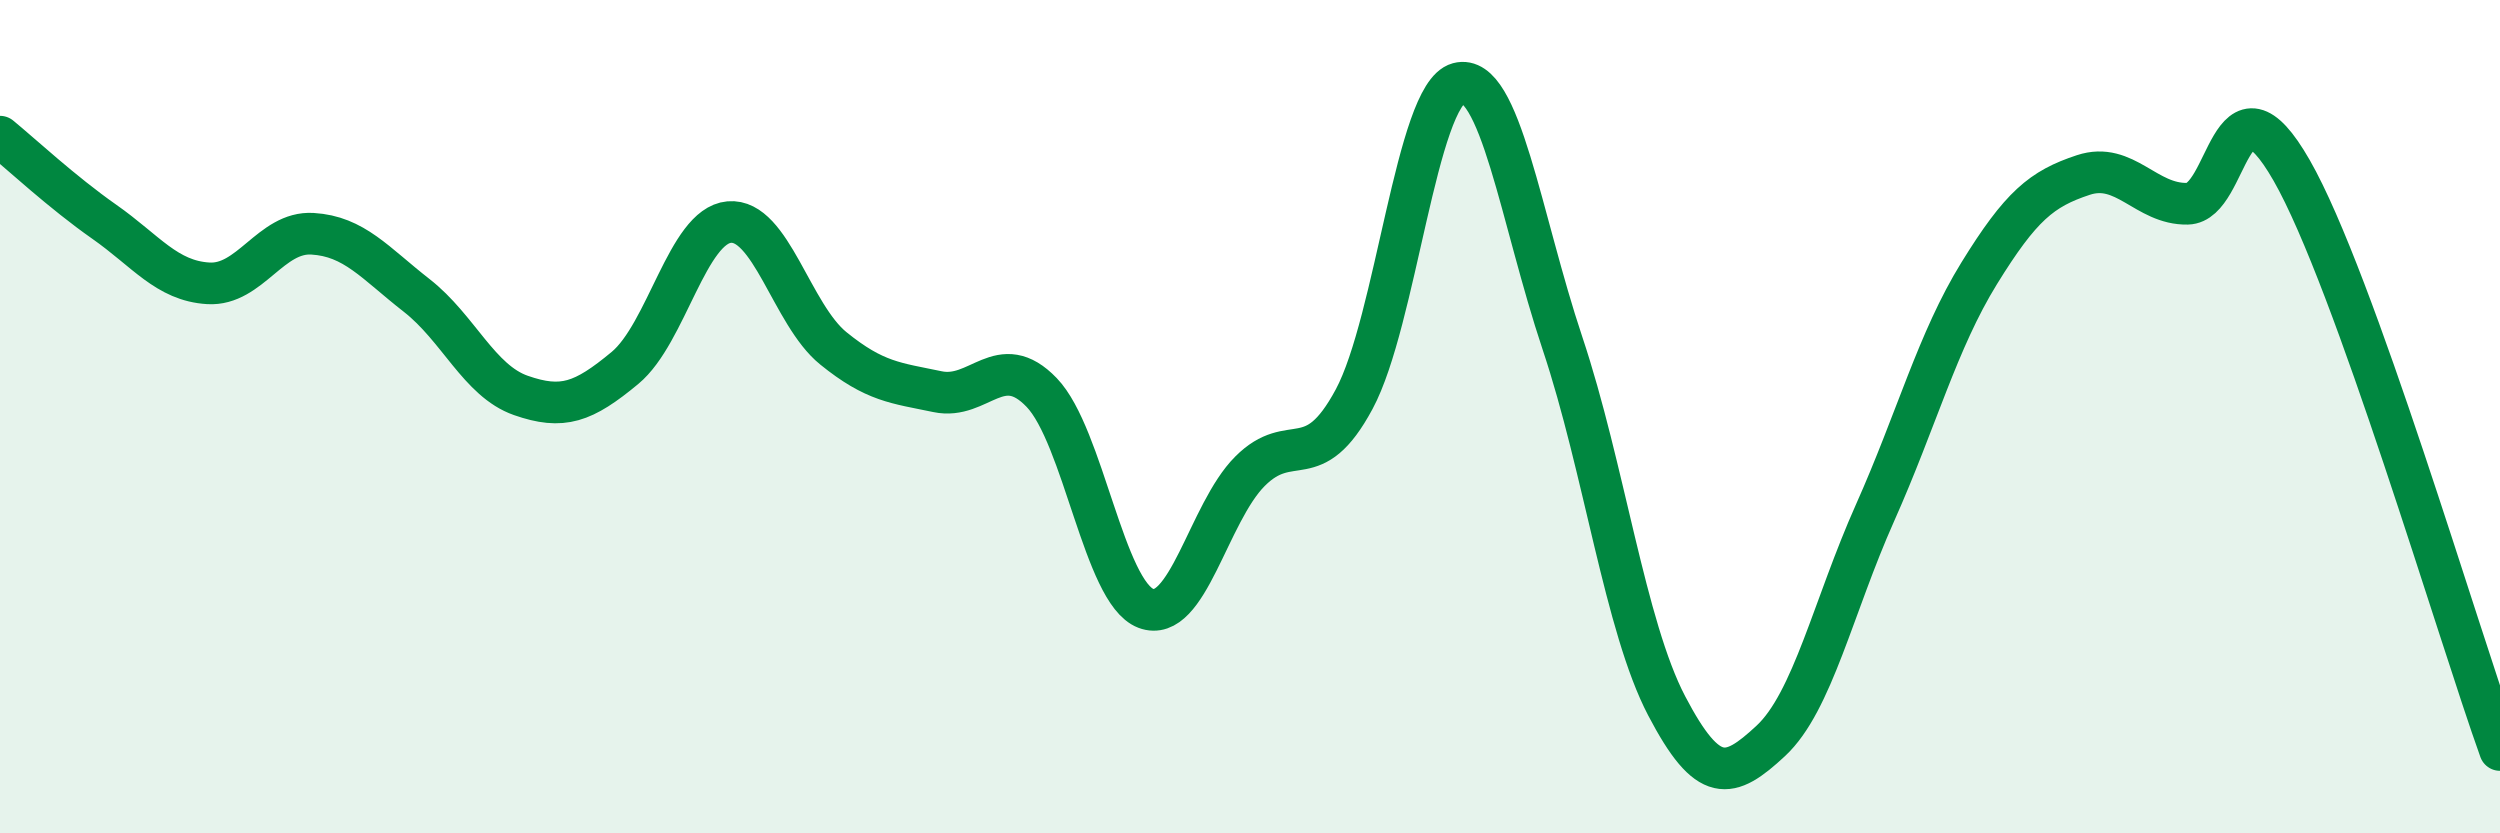 
    <svg width="60" height="20" viewBox="0 0 60 20" xmlns="http://www.w3.org/2000/svg">
      <path
        d="M 0,3.28 C 0.5,3.69 1.5,4.62 2.5,5.32 C 3.5,6.02 4,6.74 5,6.8 C 6,6.86 6.5,5.55 7.5,5.61 C 8.5,5.67 9,6.31 10,7.09 C 11,7.87 11.5,9.14 12.5,9.49 C 13.5,9.84 14,9.66 15,8.83 C 16,8 16.5,5.42 17.5,5.33 C 18.5,5.24 19,7.55 20,8.36 C 21,9.17 21.5,9.19 22.5,9.4 C 23.5,9.61 24,8.38 25,9.42 C 26,10.46 26.5,14.22 27.5,14.6 C 28.5,14.98 29,12.31 30,11.31 C 31,10.31 31.5,11.44 32.5,9.58 C 33.5,7.72 34,2.27 35,2 C 36,1.73 36.5,5.25 37.5,8.24 C 38.5,11.23 39,15.03 40,16.94 C 41,18.85 41.5,18.71 42.5,17.78 C 43.5,16.85 44,14.55 45,12.31 C 46,10.07 46.5,8.18 47.5,6.56 C 48.5,4.94 49,4.53 50,4.2 C 51,3.87 51.5,4.91 52.5,4.89 C 53.5,4.87 53.5,1.47 55,4.09 C 56.5,6.71 59,15.22 60,18L60 20L0 20Z"
        fill="#008740"
        opacity="0.1"
        stroke-linecap="round"
        stroke-linejoin="round"
      />
      <path
        d="M 0,3.28 C 0.5,3.69 1.5,4.62 2.5,5.32 C 3.5,6.02 4,6.74 5,6.8 C 6,6.86 6.5,5.55 7.5,5.61 C 8.5,5.67 9,6.31 10,7.09 C 11,7.87 11.5,9.14 12.5,9.49 C 13.5,9.84 14,9.66 15,8.83 C 16,8 16.5,5.42 17.5,5.33 C 18.5,5.24 19,7.55 20,8.36 C 21,9.17 21.5,9.19 22.5,9.4 C 23.5,9.61 24,8.38 25,9.42 C 26,10.46 26.5,14.22 27.5,14.6 C 28.5,14.98 29,12.31 30,11.31 C 31,10.31 31.5,11.44 32.5,9.58 C 33.5,7.72 34,2.27 35,2 C 36,1.73 36.5,5.25 37.5,8.24 C 38.5,11.23 39,15.03 40,16.94 C 41,18.85 41.5,18.71 42.5,17.78 C 43.5,16.85 44,14.55 45,12.31 C 46,10.07 46.5,8.18 47.5,6.56 C 48.5,4.94 49,4.53 50,4.2 C 51,3.87 51.5,4.91 52.5,4.89 C 53.5,4.87 53.5,1.47 55,4.09 C 56.5,6.71 59,15.22 60,18"
        stroke="#008740"
        stroke-width="1"
        fill="none"
        stroke-linecap="round"
        stroke-linejoin="round"
      />
    </svg>
  
